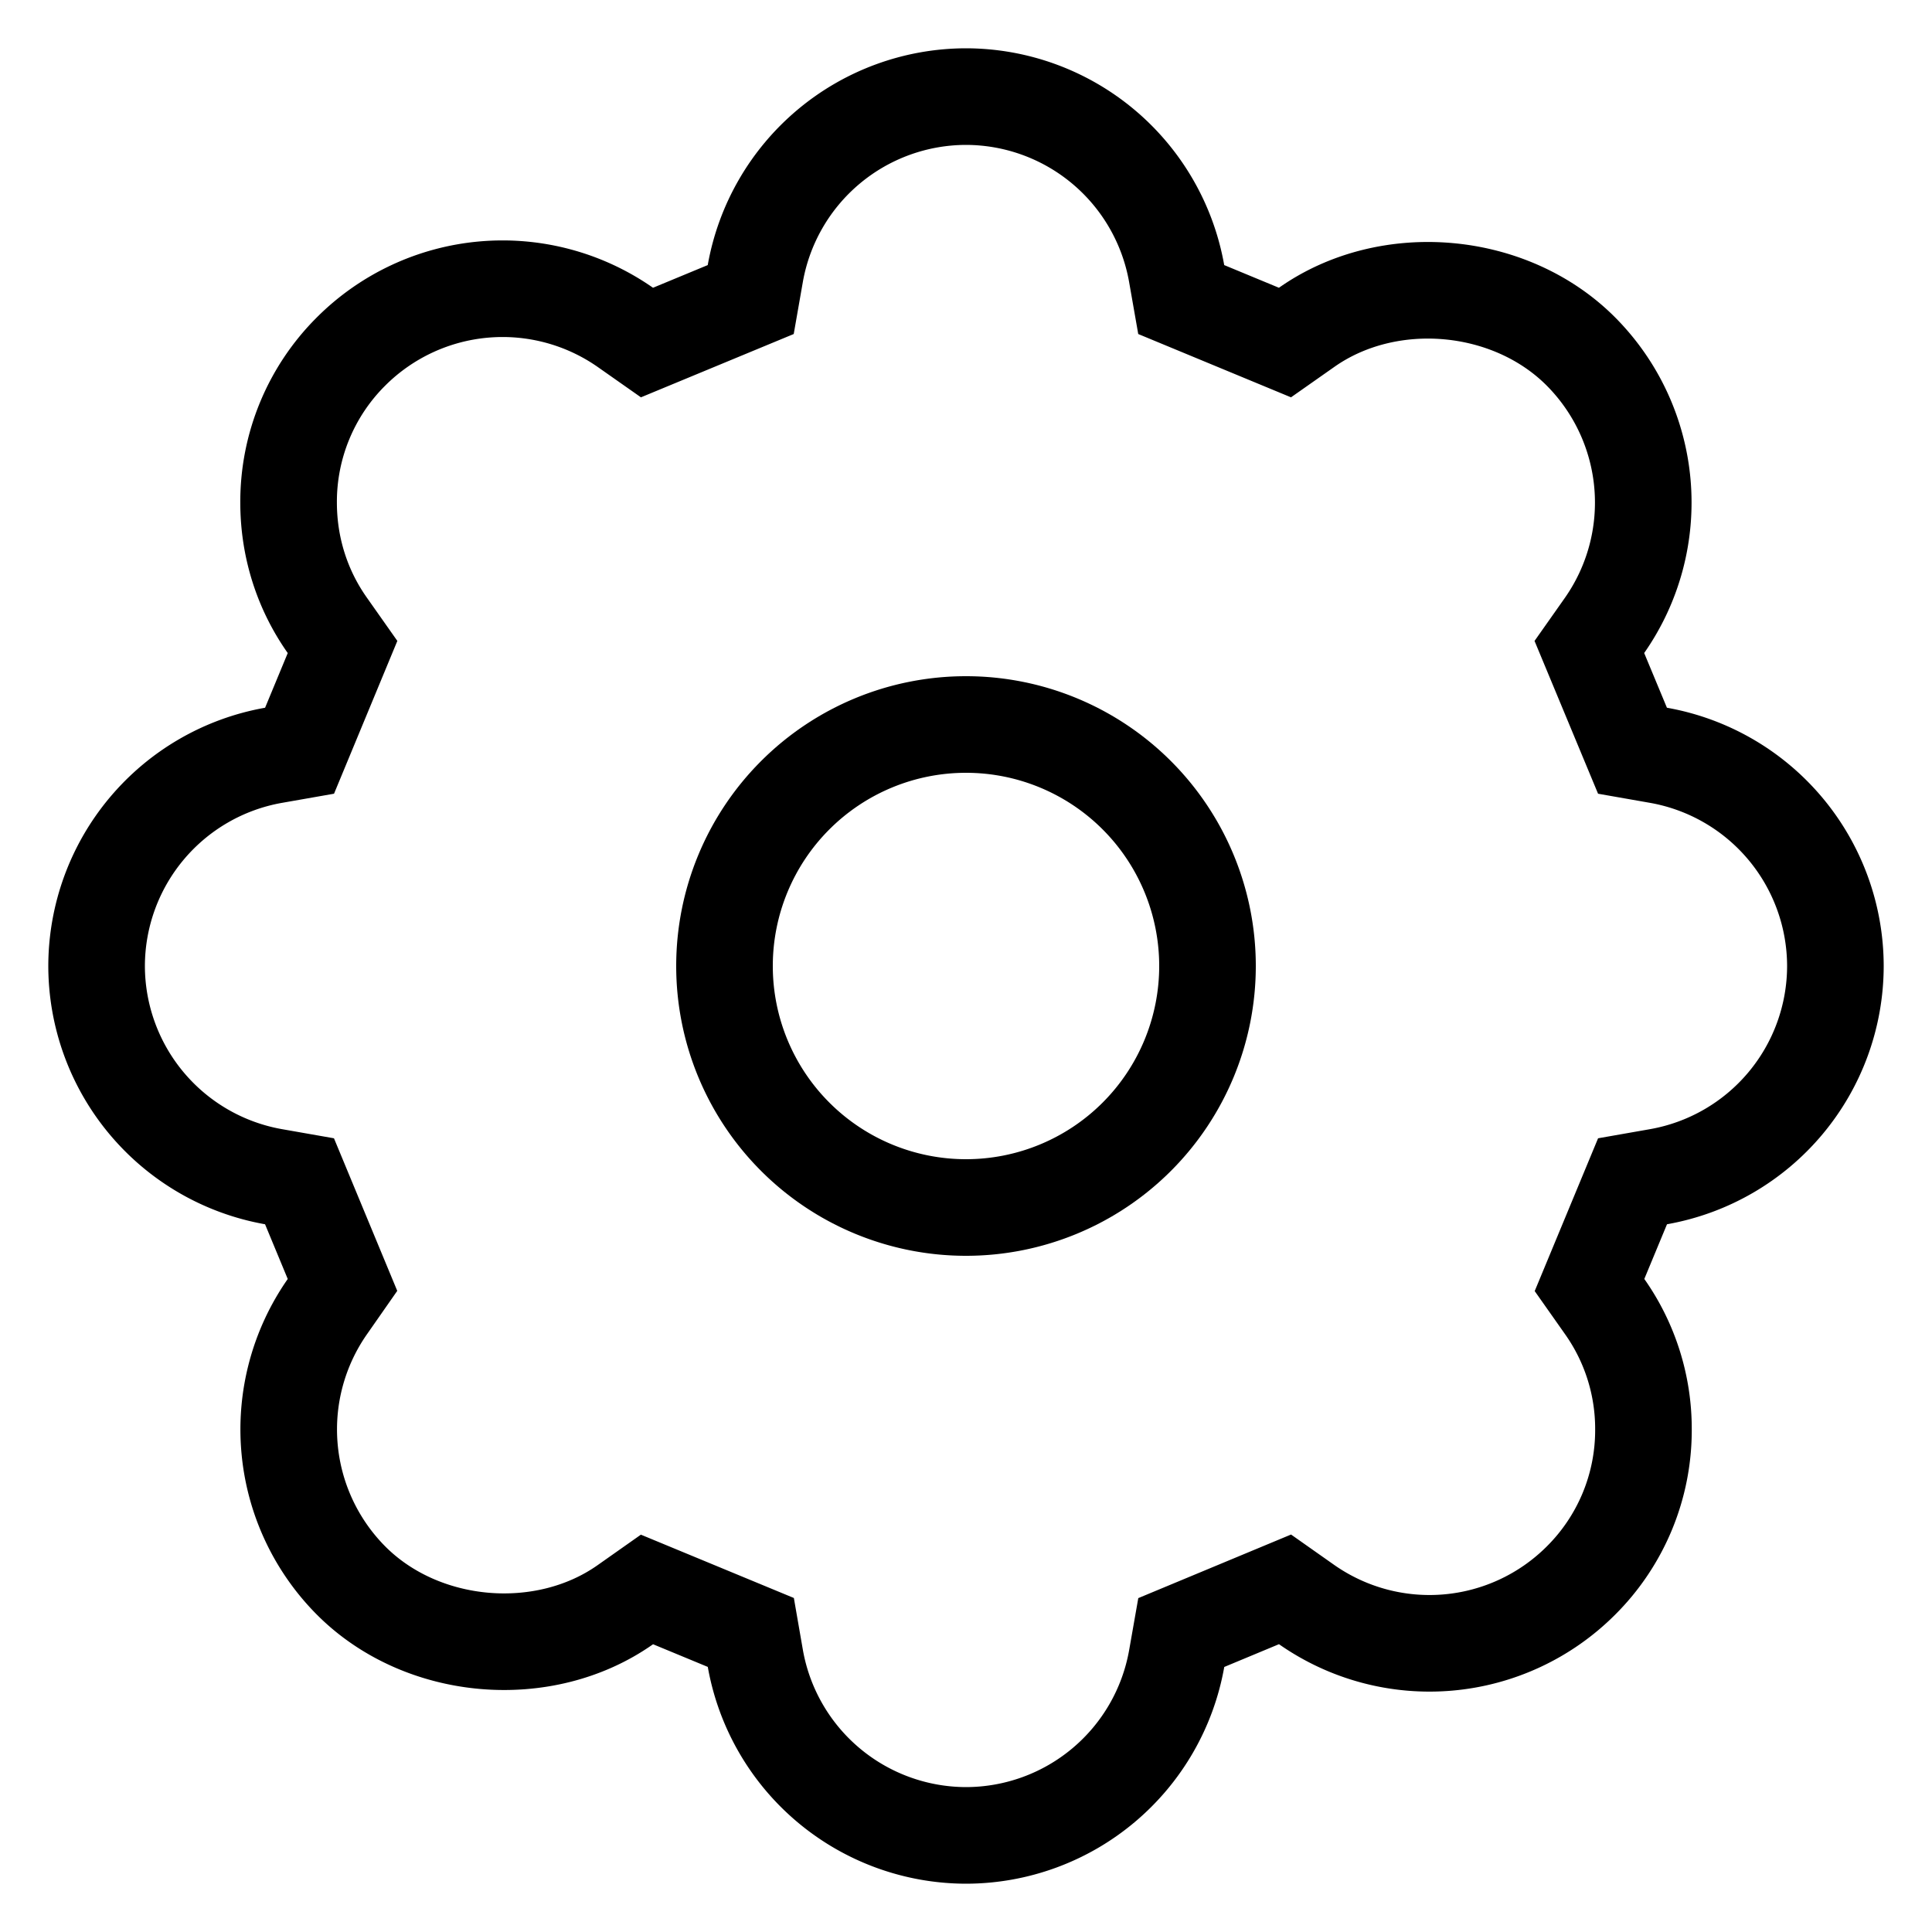 <svg viewBox="0 0 40 40" xmlns="http://www.w3.org/2000/svg"><g fill="none" stroke="#000" stroke-width="2" fill-rule="evenodd"><path d="M34.34 15.638l-.541-.095-.893-2.148.317-.45a4.436 4.436 0 0 0-.496-5.672c-1.47-1.471-3.986-1.684-5.673-.497l-.45.316-2.148-.89-.095-.541A4.437 4.437 0 0 0 20 2a4.438 4.438 0 0 0-4.362 3.66l-.095.542-2.148.89-.45-.316a4.438 4.438 0 0 0-5.673.497 4.39 4.39 0 0 0-1.297 3.132c0 .92.278 1.8.8 2.54l.317.45-.89 2.148-.541.095A4.437 4.437 0 0 0 2 20a4.437 4.437 0 0 0 3.66 4.362l.541.095.89 2.146-.314.45a4.438 4.438 0 0 0 .496 5.675c1.469 1.47 3.988 1.682 5.672.497l.45-.317 2.15.89.094.541A4.438 4.438 0 0 0 20.001 38a4.435 4.435 0 0 0 4.361-3.66l.095-.54 2.148-.894.45.317a4.435 4.435 0 0 0 5.674-.496 4.392 4.392 0 0 0 1.297-3.132 4.39 4.39 0 0 0-.8-2.54l-.317-.45.891-2.148.541-.095A4.435 4.435 0 0 0 38 20a4.438 4.438 0 0 0-3.66-4.362z"/><path d="M20 15a5 5 0 1 0 0 10 5 5 0 0 0 0-10z" stroke-linecap="round" stroke-linejoin="round"/></g></svg>